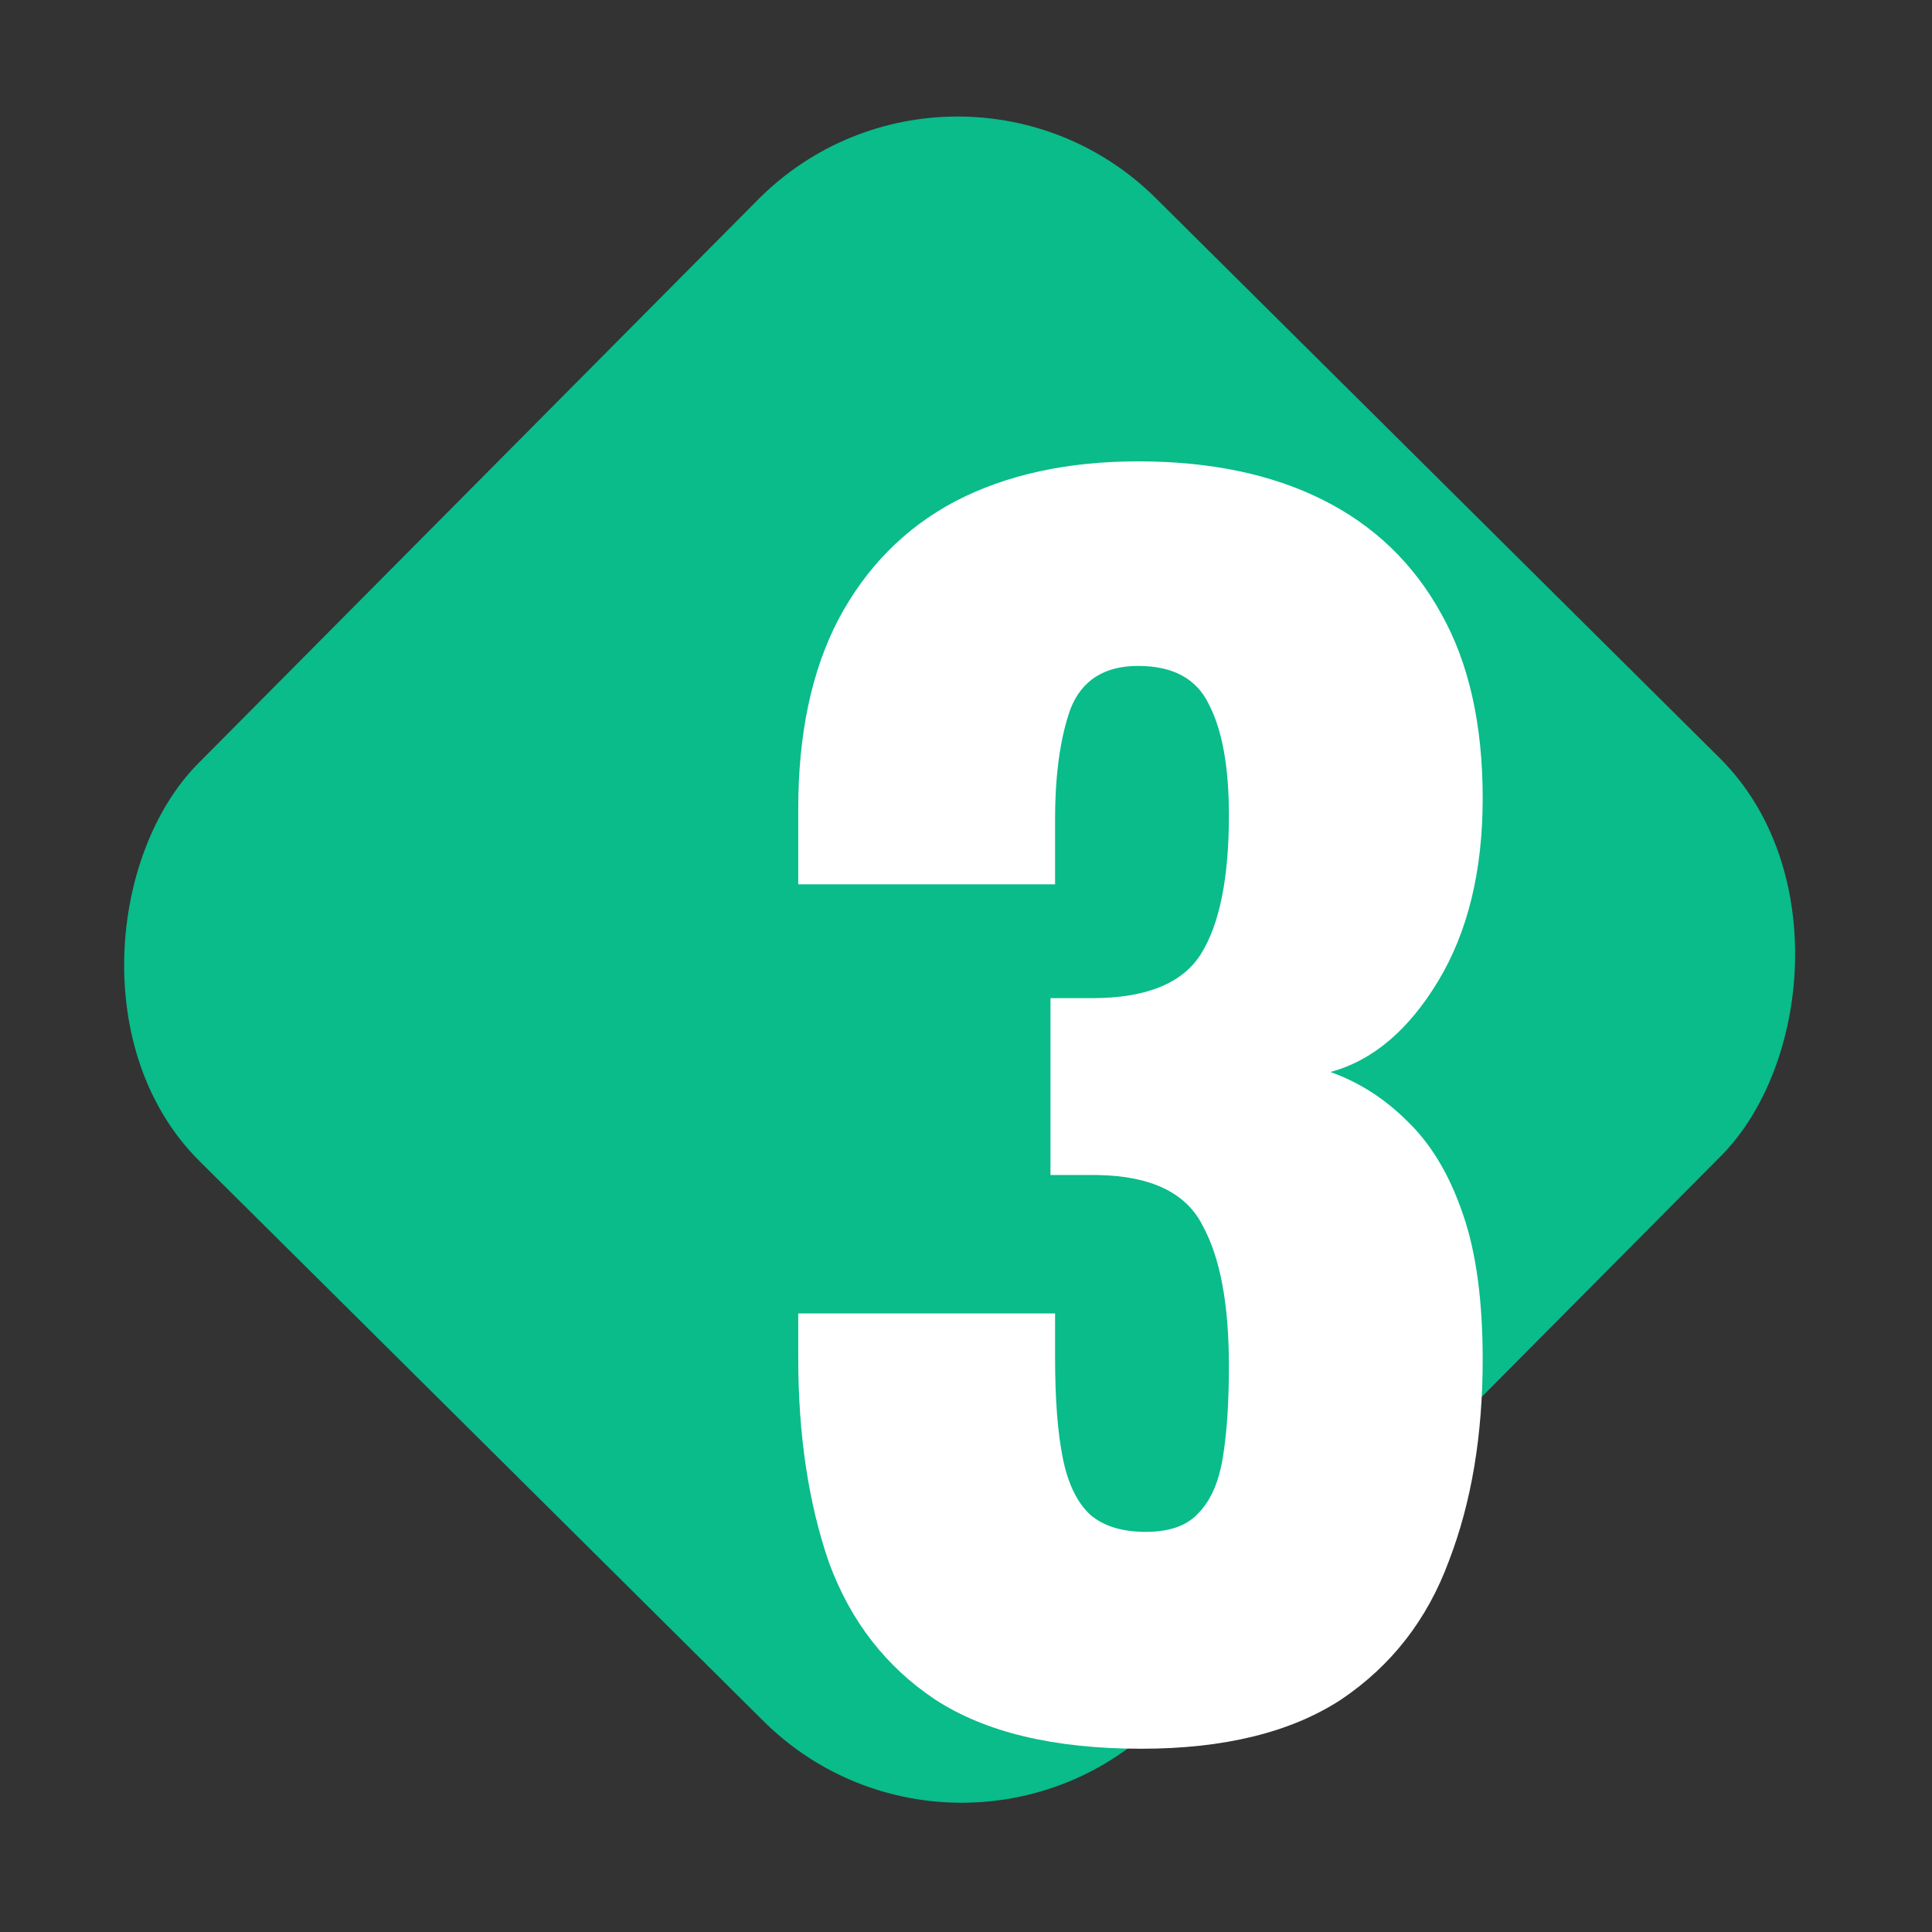<?xml version="1.0" encoding="UTF-8"?> <svg xmlns="http://www.w3.org/2000/svg" width="103" height="103" viewBox="0 0 103 103" fill="none"><rect x="0" y="0" width="103" height="103" fill="#333333" stroke="none"/><rect x="50.979" width="72.353" height="72.353" rx="15" transform="rotate(44.796 50.979 0)" fill="#09BC8A"></rect><path d="M60.842 93.23C56.195 93.23 52.532 92.355 49.853 90.606C47.23 88.857 45.343 86.424 44.196 83.308C43.102 80.137 42.556 76.502 42.556 72.402V70.024H56.249C56.249 70.079 56.249 70.379 56.249 70.926C56.249 71.473 56.249 71.965 56.249 72.402C56.249 74.589 56.386 76.365 56.66 77.732C56.933 79.099 57.425 80.11 58.136 80.766C58.846 81.367 59.83 81.668 61.087 81.668C62.345 81.668 63.274 81.34 63.876 80.684C64.531 80.028 64.969 79.044 65.188 77.732C65.406 76.42 65.516 74.78 65.516 72.812C65.516 69.532 65.051 67.045 64.121 65.35C63.247 63.601 61.388 62.699 58.545 62.644C58.491 62.644 58.19 62.644 57.644 62.644C57.097 62.644 56.55 62.644 56.004 62.644V53.214C56.386 53.214 56.769 53.214 57.151 53.214C57.534 53.214 57.889 53.214 58.218 53.214C61.115 53.214 63.056 52.421 64.04 50.836C65.023 49.251 65.516 46.791 65.516 43.456C65.516 40.887 65.16 38.919 64.45 37.552C63.794 36.185 62.536 35.502 60.678 35.502C58.873 35.502 57.671 36.267 57.069 37.798C56.523 39.329 56.249 41.297 56.249 43.702C56.249 44.249 56.249 44.823 56.249 45.424C56.249 45.971 56.249 46.545 56.249 47.146H42.556V43.128C42.556 39.137 43.266 35.775 44.688 33.042C46.163 30.254 48.241 28.149 50.919 26.728C53.653 25.307 56.906 24.596 60.678 24.596C64.504 24.596 67.784 25.279 70.517 26.646C73.251 28.013 75.356 30.035 76.832 32.714C78.308 35.338 79.046 38.618 79.046 42.554C79.046 46.435 78.253 49.688 76.668 52.312C75.082 54.936 73.169 56.549 70.927 57.15C72.458 57.697 73.825 58.571 75.028 59.774C76.285 60.977 77.269 62.617 77.98 64.694C78.69 66.717 79.046 69.313 79.046 72.484C79.046 76.529 78.444 80.11 77.242 83.226C76.094 86.342 74.18 88.802 71.501 90.606C68.823 92.355 65.269 93.23 60.842 93.23Z" fill="white"></path></svg> 